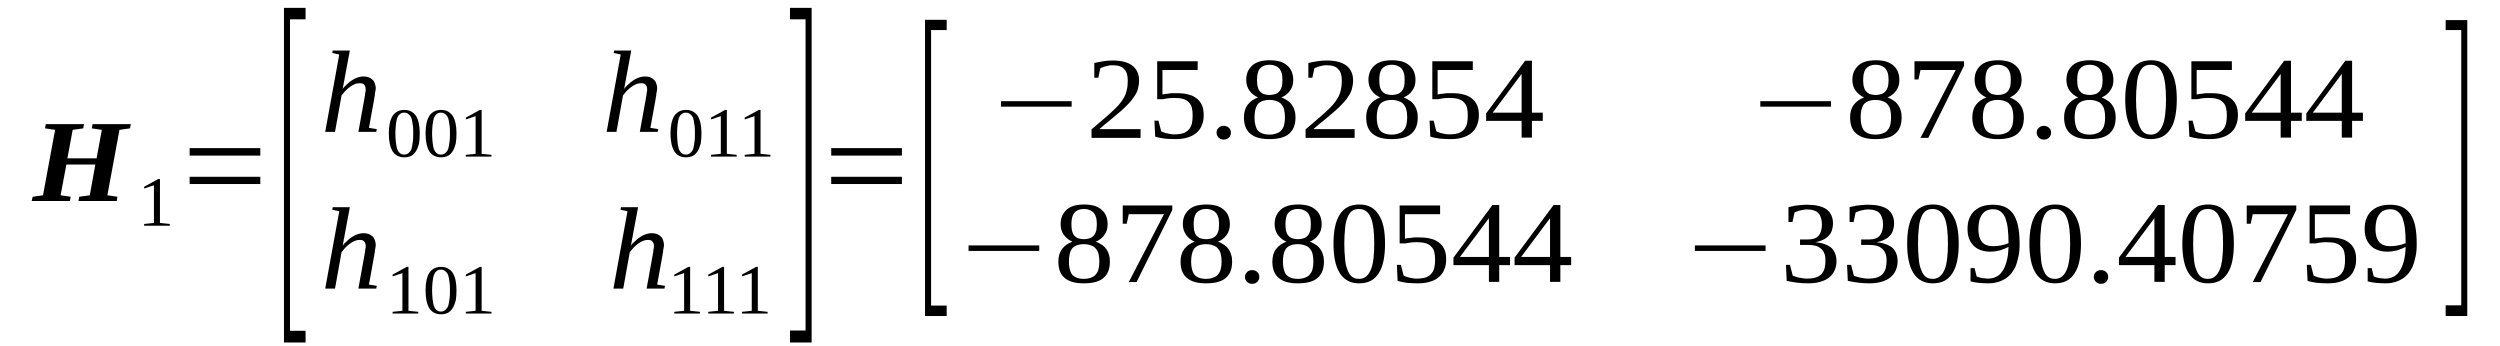 <?xml version='1.0' encoding='UTF-8'?>
<!-- This file was generated by dvisvgm 1.15.1 -->
<svg height='39pt' version='1.1' viewBox='0 -39 282 39' width='282pt' xmlns='http://www.w3.org/2000/svg' xmlns:xlink='http://www.w3.org/1999/xlink'>
<defs>
<clipPath id='clip1'>
<path clip-rule='evenodd' d='M0 -38.988H281.969V-0.028H0V-38.988'/>
</clipPath>
</defs>
<g id='page1'>
<g>
<path clip-path='url(#clip1)' d='M3.574 -16.328L3.688 -16.805L4.852 -16.973L6.215 -24.352L5.078 -24.52L5.164 -24.996H9.477L9.391 -24.52L8.199 -24.352L7.602 -21.141H10.895L11.488 -24.352L10.355 -24.52L10.441 -24.996H14.754L14.668 -24.52L13.477 -24.352L12.113 -16.973L13.25 -16.805L13.164 -16.328H8.852L8.937 -16.805L10.129 -16.973L10.754 -20.438H7.488L6.836 -16.973L7.973 -16.805L7.887 -16.328H3.574Z' fill-rule='evenodd'/>
<path clip-path='url(#clip1)' d='M18.043 -13.852L19.148 -13.738V-13.539H16.258V-13.738L17.363 -13.852V-18.102L16.258 -17.735V-17.93L17.844 -18.805H18.043V-13.852Z' fill-rule='evenodd'/>
<path clip-path='url(#clip1)' d='M21.391 -18.242V-19.059H29.363V-18.242H21.391ZM21.391 -21.449V-22.293H29.363V-21.449H21.391Z' fill-rule='evenodd'/>
<path clip-path='url(#clip1)' d='M32.031 -0.367V-38.113H34.469V-36.82H32.711V-1.688H34.469V-0.367H32.031Z' fill-rule='evenodd'/>
<path clip-path='url(#clip1)' d='M38.27 -32.852L37.477 -33.02L37.535 -33.301H39.461L38.867 -30.121C38.867 -30.035 38.84 -29.922 38.809 -29.813C38.781 -29.699 38.754 -29.559 38.754 -29.473C38.727 -29.36 38.695 -29.246 38.695 -29.164C38.668 -29.051 38.641 -28.996 38.641 -28.965C38.781 -29.164 38.953 -29.332 39.152 -29.5C39.32 -29.672 39.52 -29.84 39.719 -29.953C39.918 -30.094 40.113 -30.176 40.344 -30.262C40.539 -30.317 40.77 -30.375 40.996 -30.375S41.391 -30.348 41.562 -30.289C41.73 -30.235 41.875 -30.149 41.988 -30.035C42.129 -29.922 42.215 -29.781 42.27 -29.613C42.328 -29.445 42.387 -29.246 42.387 -28.996C42.387 -28.938 42.355 -28.883 42.355 -28.797C42.355 -28.715 42.328 -28.602 42.301 -28.516C42.301 -28.402 42.27 -28.289 42.27 -28.18C42.242 -28.067 42.215 -27.981 42.215 -27.867L41.617 -24.574L42.5 -24.434L42.441 -24.125H40.426L41.109 -27.899C41.109 -27.981 41.137 -28.094 41.164 -28.18C41.164 -28.289 41.191 -28.402 41.191 -28.488C41.223 -28.602 41.223 -28.684 41.25 -28.77C41.25 -28.856 41.25 -28.91 41.25 -28.965C41.25 -29.164 41.191 -29.305 41.078 -29.445C40.996 -29.559 40.824 -29.613 40.57 -29.613C40.398 -29.613 40.199 -29.586 40 -29.5C39.805 -29.418 39.605 -29.305 39.434 -29.164C39.266 -29.051 39.094 -28.883 38.922 -28.715C38.781 -28.543 38.641 -28.375 38.527 -28.235L37.789 -24.125H36.684L38.27 -32.852Z' fill-rule='evenodd'/>
<path clip-path='url(#clip1)' d='M47.348 -23.957C47.348 -23.504 47.32 -23.141 47.266 -22.801C47.18 -22.465 47.066 -22.184 46.926 -21.957C46.781 -21.731 46.613 -21.535 46.387 -21.422C46.156 -21.309 45.902 -21.254 45.59 -21.254C45.023 -21.254 44.598 -21.477 44.285 -21.93C44 -22.406 43.859 -23.082 43.859 -23.957C43.859 -24.801 44 -25.477 44.285 -25.926C44.598 -26.375 45.023 -26.602 45.617 -26.602C46.188 -26.602 46.613 -26.375 46.926 -25.926C47.207 -25.477 47.348 -24.828 47.348 -23.957ZM46.613 -23.957C46.613 -24.32 46.613 -24.66 46.555 -24.942C46.527 -25.223 46.469 -25.477 46.414 -25.672C46.328 -25.871 46.215 -26.039 46.074 -26.125C45.961 -26.235 45.789 -26.293 45.59 -26.293C45.391 -26.293 45.223 -26.235 45.109 -26.125C44.965 -26.039 44.883 -25.871 44.797 -25.672C44.738 -25.477 44.684 -25.223 44.656 -24.942C44.625 -24.66 44.598 -24.32 44.598 -23.957C44.598 -23.59 44.625 -23.25 44.656 -22.942C44.684 -22.66 44.738 -22.406 44.797 -22.184C44.883 -21.985 44.965 -21.844 45.109 -21.731C45.223 -21.621 45.391 -21.563 45.59 -21.563C45.789 -21.563 45.961 -21.621 46.074 -21.731C46.215 -21.844 46.328 -21.985 46.414 -22.184C46.469 -22.406 46.527 -22.66 46.555 -22.942C46.613 -23.25 46.613 -23.59 46.613 -23.957Z' fill-rule='evenodd'/>
<path clip-path='url(#clip1)' d='M51.492 -23.957C51.492 -23.504 51.465 -23.141 51.406 -22.801C51.32 -22.465 51.207 -22.184 51.066 -21.957C50.926 -21.731 50.754 -21.535 50.527 -21.422C50.301 -21.309 50.043 -21.254 49.734 -21.254C49.164 -21.254 48.738 -21.477 48.426 -21.93C48.145 -22.406 48.004 -23.082 48.004 -23.957C48.004 -24.801 48.145 -25.477 48.426 -25.926C48.738 -26.375 49.164 -26.602 49.762 -26.602C50.328 -26.602 50.754 -26.375 51.066 -25.926C51.352 -25.477 51.492 -24.828 51.492 -23.957ZM50.754 -23.957C50.754 -24.32 50.754 -24.66 50.695 -24.942C50.668 -25.223 50.613 -25.477 50.555 -25.672C50.469 -25.871 50.355 -26.039 50.215 -26.125C50.102 -26.235 49.93 -26.293 49.734 -26.293C49.535 -26.293 49.363 -26.235 49.25 -26.125C49.109 -26.039 49.023 -25.871 48.938 -25.672C48.883 -25.477 48.824 -25.223 48.797 -24.942C48.77 -24.66 48.738 -24.32 48.738 -23.957C48.738 -23.59 48.77 -23.25 48.797 -22.942C48.824 -22.66 48.883 -22.406 48.938 -22.184C49.023 -21.985 49.109 -21.844 49.25 -21.731C49.363 -21.621 49.535 -21.563 49.734 -21.563C49.93 -21.563 50.102 -21.621 50.215 -21.731C50.355 -21.844 50.469 -21.985 50.555 -22.184C50.613 -22.406 50.668 -22.66 50.695 -22.942C50.754 -23.25 50.754 -23.59 50.754 -23.957Z' fill-rule='evenodd'/>
<path clip-path='url(#clip1)' d='M54.328 -21.649L55.434 -21.535V-21.336H52.543V-21.535L53.648 -21.649V-25.899L52.543 -25.531V-25.731L54.129 -26.602H54.328V-21.649Z' fill-rule='evenodd'/>
<path clip-path='url(#clip1)' d='M70.016 -32.852L69.223 -33.02L69.281 -33.301H71.207L70.613 -30.121C70.613 -30.035 70.586 -29.922 70.555 -29.813C70.527 -29.699 70.5 -29.559 70.5 -29.473C70.473 -29.36 70.441 -29.246 70.441 -29.164C70.414 -29.051 70.387 -28.996 70.387 -28.965C70.527 -29.164 70.699 -29.332 70.898 -29.5C71.066 -29.672 71.266 -29.84 71.465 -29.953C71.664 -30.094 71.859 -30.176 72.09 -30.262C72.285 -30.317 72.516 -30.375 72.742 -30.375S73.137 -30.348 73.309 -30.289C73.477 -30.235 73.621 -30.149 73.734 -30.035C73.875 -29.922 73.961 -29.781 74.016 -29.613C74.074 -29.445 74.129 -29.246 74.129 -28.996C74.129 -28.938 74.102 -28.883 74.102 -28.797C74.102 -28.715 74.074 -28.602 74.047 -28.516C74.047 -28.402 74.016 -28.289 74.016 -28.18C73.988 -28.067 73.961 -27.981 73.961 -27.867L73.363 -24.574L74.246 -24.434L74.188 -24.125H72.172L72.856 -27.899C72.856 -27.981 72.883 -28.094 72.91 -28.18C72.91 -28.289 72.938 -28.402 72.938 -28.488C72.969 -28.602 72.969 -28.684 72.996 -28.77C72.996 -28.856 72.996 -28.91 72.996 -28.965C72.996 -29.164 72.938 -29.305 72.824 -29.445C72.742 -29.559 72.57 -29.613 72.316 -29.613C72.144 -29.613 71.945 -29.586 71.746 -29.5C71.551 -29.418 71.352 -29.305 71.18 -29.164C71.012 -29.051 70.84 -28.883 70.668 -28.715C70.527 -28.543 70.387 -28.375 70.273 -28.235L69.535 -24.125H68.43L70.016 -32.852Z' fill-rule='evenodd'/>
<path clip-path='url(#clip1)' d='M79.125 -23.957C79.125 -23.504 79.094 -23.141 79.039 -22.801C78.953 -22.465 78.84 -22.184 78.699 -21.957C78.555 -21.731 78.387 -21.535 78.16 -21.422C77.934 -21.309 77.676 -21.254 77.363 -21.254C76.797 -21.254 76.371 -21.477 76.059 -21.93C75.777 -22.406 75.633 -23.082 75.633 -23.957C75.633 -24.801 75.777 -25.477 76.059 -25.926C76.371 -26.375 76.797 -26.602 77.394 -26.602C77.961 -26.602 78.387 -26.375 78.699 -25.926C78.981 -25.477 79.125 -24.828 79.125 -23.957ZM78.387 -23.957C78.387 -24.32 78.387 -24.66 78.328 -24.942C78.301 -25.223 78.246 -25.477 78.188 -25.672C78.102 -25.871 77.988 -26.039 77.848 -26.125C77.734 -26.235 77.562 -26.293 77.363 -26.293C77.168 -26.293 76.996 -26.235 76.883 -26.125C76.742 -26.039 76.656 -25.871 76.57 -25.672C76.516 -25.477 76.457 -25.223 76.43 -24.942C76.402 -24.66 76.371 -24.32 76.371 -23.957C76.371 -23.59 76.402 -23.25 76.43 -22.942C76.457 -22.66 76.516 -22.406 76.57 -22.184C76.656 -21.985 76.742 -21.844 76.883 -21.731C76.996 -21.621 77.168 -21.563 77.363 -21.563C77.562 -21.563 77.734 -21.621 77.848 -21.731C77.988 -21.844 78.102 -21.985 78.188 -22.184C78.246 -22.406 78.301 -22.66 78.328 -22.942C78.387 -23.25 78.387 -23.59 78.387 -23.957Z' fill-rule='evenodd'/>
<path clip-path='url(#clip1)' d='M81.988 -21.649L83.098 -21.535V-21.336H80.203V-21.535L81.309 -21.649V-25.899L80.203 -25.531V-25.731L81.789 -26.602H81.988V-21.649Z' fill-rule='evenodd'/>
<path clip-path='url(#clip1)' d='M85.789 -21.649L86.898 -21.535V-21.336H84.004V-21.535L85.109 -21.649V-25.899L84.004 -25.531V-25.731L85.594 -26.602H85.789V-21.649Z' fill-rule='evenodd'/>
<path clip-path='url(#clip1)' d='M38.27 -15.172L37.477 -15.34L37.535 -15.625H39.461L38.867 -12.442C38.867 -12.36 38.84 -12.246 38.809 -12.133C38.781 -12.02 38.754 -11.879 38.754 -11.793C38.727 -11.684 38.695 -11.57 38.695 -11.485C38.668 -11.371 38.641 -11.317 38.641 -11.289C38.781 -11.485 38.953 -11.652 39.152 -11.824C39.32 -11.992 39.52 -12.16 39.719 -12.274C39.918 -12.414 40.113 -12.5 40.344 -12.582C40.539 -12.641 40.77 -12.695 40.996 -12.695S41.391 -12.668 41.562 -12.61C41.73 -12.555 41.875 -12.469 41.988 -12.36C42.129 -12.246 42.215 -12.106 42.27 -11.938C42.328 -11.766 42.387 -11.57 42.387 -11.317C42.387 -11.262 42.355 -11.203 42.355 -11.121C42.355 -11.035 42.328 -10.922 42.301 -10.836C42.301 -10.727 42.27 -10.613 42.27 -10.5C42.242 -10.387 42.215 -10.305 42.215 -10.192L41.617 -6.899L42.5 -6.758L42.441 -6.445H40.426L41.109 -10.219C41.109 -10.305 41.137 -10.414 41.164 -10.5C41.164 -10.613 41.191 -10.727 41.191 -10.809C41.223 -10.922 41.223 -11.008 41.25 -11.09C41.25 -11.176 41.25 -11.231 41.25 -11.289C41.25 -11.485 41.191 -11.625 41.078 -11.766C40.996 -11.879 40.824 -11.938 40.57 -11.938C40.398 -11.938 40.199 -11.906 40 -11.824C39.805 -11.738 39.605 -11.625 39.434 -11.485C39.266 -11.371 39.094 -11.203 38.922 -11.035C38.781 -10.867 38.641 -10.695 38.527 -10.555L37.789 -6.445H36.684L38.27 -15.172Z' fill-rule='evenodd'/>
<path clip-path='url(#clip1)' d='M46.074 -3.942L47.18 -3.828V-3.633H44.285V-3.828L45.391 -3.942V-8.192L44.285 -7.824V-8.024L45.875 -8.895H46.074V-3.942Z' fill-rule='evenodd'/>
<path clip-path='url(#clip1)' d='M51.492 -6.25C51.492 -5.801 51.465 -5.434 51.406 -5.094C51.32 -4.758 51.207 -4.477 51.066 -4.25C50.926 -4.027 50.754 -3.828 50.527 -3.715C50.301 -3.602 50.043 -3.547 49.734 -3.547C49.164 -3.547 48.738 -3.774 48.426 -4.223C48.145 -4.699 48.004 -5.375 48.004 -6.25C48.004 -7.094 48.145 -7.77 48.426 -8.219C48.738 -8.672 49.164 -8.895 49.762 -8.895C50.328 -8.895 50.754 -8.672 51.066 -8.219C51.352 -7.77 51.492 -7.121 51.492 -6.25ZM50.754 -6.25C50.754 -6.617 50.754 -6.953 50.695 -7.235C50.668 -7.516 50.613 -7.77 50.555 -7.965C50.469 -8.164 50.355 -8.332 50.215 -8.418C50.102 -8.531 49.93 -8.586 49.734 -8.586C49.535 -8.586 49.363 -8.531 49.25 -8.418C49.109 -8.332 49.023 -8.164 48.938 -7.965C48.883 -7.77 48.824 -7.516 48.797 -7.235C48.77 -6.953 48.738 -6.617 48.738 -6.25C48.738 -5.883 48.77 -5.547 48.797 -5.235C48.824 -4.953 48.883 -4.699 48.938 -4.477C49.023 -4.277 49.109 -4.137 49.25 -4.027C49.363 -3.914 49.535 -3.856 49.734 -3.856C49.93 -3.856 50.102 -3.914 50.215 -4.027C50.355 -4.137 50.469 -4.277 50.555 -4.477C50.613 -4.699 50.668 -4.953 50.695 -5.235C50.754 -5.547 50.754 -5.883 50.754 -6.25Z' fill-rule='evenodd'/>
<path clip-path='url(#clip1)' d='M54.328 -3.942L55.434 -3.828V-3.633H52.543V-3.828L53.648 -3.942V-8.192L52.543 -7.824V-8.024L54.129 -8.895H54.328V-3.942Z' fill-rule='evenodd'/>
<path clip-path='url(#clip1)' d='M70.781 -15.172L69.988 -15.34L70.047 -15.625H71.977L71.379 -12.442C71.379 -12.36 71.352 -12.246 71.32 -12.133C71.293 -12.02 71.266 -11.879 71.266 -11.793C71.238 -11.684 71.207 -11.57 71.207 -11.485C71.18 -11.371 71.152 -11.317 71.152 -11.289C71.293 -11.485 71.465 -11.652 71.664 -11.824C71.832 -11.992 72.031 -12.16 72.231 -12.274C72.43 -12.414 72.629 -12.5 72.856 -12.582C73.055 -12.641 73.281 -12.695 73.508 -12.695C73.734 -12.695 73.902 -12.668 74.074 -12.61C74.246 -12.555 74.387 -12.469 74.5 -12.36C74.641 -12.246 74.727 -12.106 74.785 -11.938C74.84 -11.766 74.898 -11.57 74.898 -11.317C74.898 -11.262 74.867 -11.203 74.867 -11.121C74.867 -11.035 74.84 -10.922 74.812 -10.836C74.812 -10.727 74.785 -10.613 74.785 -10.5C74.754 -10.387 74.727 -10.305 74.727 -10.192L74.129 -6.899L75.012 -6.758L74.953 -6.445H72.938L73.621 -10.219C73.621 -10.305 73.648 -10.414 73.676 -10.5C73.676 -10.613 73.707 -10.727 73.707 -10.809C73.734 -10.922 73.734 -11.008 73.762 -11.09C73.762 -11.176 73.762 -11.231 73.762 -11.289C73.762 -11.485 73.707 -11.625 73.59 -11.766C73.508 -11.879 73.336 -11.938 73.082 -11.938C72.91 -11.938 72.711 -11.906 72.516 -11.824C72.316 -11.738 72.117 -11.625 71.945 -11.485C71.777 -11.371 71.606 -11.203 71.438 -11.035C71.293 -10.867 71.152 -10.695 71.039 -10.555L70.301 -6.445H69.195L70.781 -15.172Z' fill-rule='evenodd'/>
<path clip-path='url(#clip1)' d='M77.848 -3.942L78.953 -3.828V-3.633H76.059V-3.828L77.168 -3.942V-8.192L76.059 -7.824V-8.024L77.648 -8.895H77.848V-3.942Z' fill-rule='evenodd'/>
<path clip-path='url(#clip1)' d='M81.676 -3.942L82.785 -3.828V-3.633H79.891V-3.828L80.996 -3.942V-8.192L79.891 -7.824V-8.024L81.481 -8.895H81.676V-3.942Z' fill-rule='evenodd'/>
<path clip-path='url(#clip1)' d='M85.481 -3.942L86.586 -3.828V-3.633H83.691V-3.828L84.797 -3.942V-8.192L83.691 -7.824V-8.024L85.281 -8.895H85.481V-3.942Z' fill-rule='evenodd'/>
<path clip-path='url(#clip1)' d='M91.551 -0.367H89.109V-1.719H90.867V-36.82H89.109V-38.113H91.551V-0.367Z' fill-rule='evenodd'/>
<path clip-path='url(#clip1)' d='M93.762 -18.242V-19.059H101.734V-18.242H93.762ZM93.762 -21.449V-22.293H101.734V-21.449H93.762Z' fill-rule='evenodd'/>
<path clip-path='url(#clip1)' d='M104.344 -3.352V-36.766H106.785V-35.609H105.027V-4.531H106.785V-3.352H104.344Z' fill-rule='evenodd'/>
<path clip-path='url(#clip1)' d='M112.914 -26.969V-27.586H120.883V-26.969H112.914Z' fill-rule='evenodd'/>
<path clip-path='url(#clip1)' d='M128.656 -23.449H123.125V-24.406C123.578 -24.801 124.004 -25.168 124.375 -25.477C124.77 -25.813 125.113 -26.094 125.395 -26.375C125.707 -26.656 125.961 -26.91 126.191 -27.164C126.418 -27.418 126.617 -27.699 126.758 -27.953C126.926 -28.235 127.039 -28.543 127.098 -28.856C127.184 -29.164 127.211 -29.531 127.211 -29.922C127.211 -30.488 127.098 -30.91 126.813 -31.192C126.559 -31.5 126.133 -31.641 125.508 -31.641C125.395 -31.641 125.254 -31.641 125.113 -31.613C125 -31.586 124.855 -31.555 124.742 -31.527C124.629 -31.5 124.516 -31.473 124.402 -31.414C124.289 -31.387 124.203 -31.332 124.117 -31.305L123.891 -30.235H123.438V-31.895C123.777 -31.977 124.117 -32.035 124.461 -32.09C124.77 -32.149 125.141 -32.176 125.508 -32.176C126.5 -32.176 127.238 -31.977 127.75 -31.586C128.23 -31.192 128.488 -30.656 128.488 -29.922C128.488 -29.586 128.43 -29.246 128.348 -28.938C128.262 -28.656 128.117 -28.348 127.922 -28.094C127.75 -27.813 127.523 -27.531 127.27 -27.277C127.012 -26.996 126.699 -26.715 126.387 -26.434C126.047 -26.152 125.68 -25.84 125.281 -25.504C124.883 -25.195 124.461 -24.828 124.004 -24.434H128.656V-23.449Z' fill-rule='evenodd'/>
<path clip-path='url(#clip1)' d='M132.688 -28.488C133.195 -28.488 133.621 -28.461 134.02 -28.348C134.418 -28.262 134.73 -28.094 134.984 -27.899C135.238 -27.699 135.438 -27.445 135.582 -27.137C135.723 -26.828 135.777 -26.434 135.777 -26.012C135.777 -25.617 135.723 -25.223 135.582 -24.914C135.465 -24.574 135.27 -24.293 134.984 -24.039C134.73 -23.817 134.391 -23.617 133.992 -23.504C133.594 -23.363 133.113 -23.309 132.574 -23.309C132.148 -23.309 131.75 -23.336 131.383 -23.363C131.012 -23.422 130.645 -23.477 130.305 -23.59L130.219 -25.391H130.672L130.984 -24.18C131.043 -24.152 131.156 -24.098 131.27 -24.067C131.383 -24.012 131.496 -23.985 131.637 -23.957C131.777 -23.926 131.922 -23.899 132.063 -23.871C132.203 -23.844 132.348 -23.844 132.488 -23.844C132.887 -23.844 133.227 -23.899 133.508 -23.985C133.766 -24.098 133.992 -24.238 134.133 -24.434C134.273 -24.602 134.391 -24.828 134.445 -25.082C134.504 -25.336 134.531 -25.645 134.531 -25.953C134.531 -26.293 134.504 -26.574 134.445 -26.828C134.391 -27.082 134.273 -27.277 134.105 -27.445C133.965 -27.613 133.734 -27.758 133.453 -27.84C133.168 -27.926 132.801 -27.953 132.375 -27.953C132.117 -27.953 131.863 -27.926 131.664 -27.899C131.465 -27.867 131.297 -27.84 131.184 -27.813H130.531V-32.09H135.098V-31.106H131.125V-28.348C131.211 -28.348 131.297 -28.375 131.41 -28.402C131.496 -28.402 131.609 -28.43 131.75 -28.43C131.863 -28.461 132.004 -28.461 132.148 -28.488C132.316 -28.488 132.488 -28.488 132.688 -28.488Z' fill-rule='evenodd'/>
<path clip-path='url(#clip1)' d='M138.844 -24.039C138.844 -23.926 138.844 -23.817 138.785 -23.731C138.758 -23.645 138.699 -23.563 138.617 -23.477C138.559 -23.422 138.473 -23.363 138.359 -23.309C138.246 -23.281 138.16 -23.25 138.047 -23.25C137.934 -23.25 137.82 -23.281 137.707 -23.309C137.621 -23.363 137.539 -23.422 137.453 -23.477C137.395 -23.563 137.34 -23.645 137.281 -23.731C137.254 -23.817 137.227 -23.926 137.227 -24.039C137.227 -24.152 137.254 -24.238 137.281 -24.352C137.34 -24.434 137.395 -24.52 137.453 -24.574C137.539 -24.66 137.621 -24.715 137.707 -24.742C137.82 -24.801 137.934 -24.801 138.047 -24.801C138.16 -24.801 138.246 -24.801 138.359 -24.742C138.473 -24.715 138.559 -24.66 138.617 -24.574C138.699 -24.52 138.758 -24.434 138.785 -24.352C138.844 -24.238 138.844 -24.152 138.844 -24.039Z' fill-rule='evenodd'/>
<path clip-path='url(#clip1)' d='M145.879 -29.981C145.879 -29.5 145.766 -29.106 145.508 -28.77C145.281 -28.43 144.941 -28.18 144.547 -28.008C144.773 -27.926 145 -27.813 145.199 -27.672C145.395 -27.559 145.566 -27.391 145.707 -27.192C145.852 -26.996 145.965 -26.797 146.02 -26.547C146.105 -26.32 146.133 -26.067 146.133 -25.758C146.133 -24.942 145.906 -24.352 145.426 -23.926C144.941 -23.504 144.203 -23.309 143.184 -23.309C142.219 -23.309 141.508 -23.504 141.027 -23.926C140.547 -24.32 140.316 -24.942 140.316 -25.758C140.316 -26.348 140.461 -26.828 140.742 -27.192C141.027 -27.559 141.426 -27.84 141.906 -28.008C141.508 -28.18 141.199 -28.43 140.941 -28.77C140.715 -29.078 140.574 -29.5 140.574 -29.981C140.574 -30.317 140.629 -30.629 140.742 -30.91C140.855 -31.16 141.027 -31.414 141.254 -31.613C141.453 -31.809 141.738 -31.949 142.078 -32.063C142.391 -32.149 142.785 -32.203 143.238 -32.203C143.664 -32.203 144.063 -32.149 144.375 -32.063C144.715 -31.949 144.973 -31.809 145.199 -31.613C145.426 -31.414 145.594 -31.192 145.707 -30.91C145.82 -30.629 145.879 -30.317 145.879 -29.981ZM144.941 -25.758C144.941 -26.094 144.914 -26.348 144.855 -26.602C144.801 -26.856 144.688 -27.051 144.547 -27.223C144.434 -27.391 144.234 -27.504 144.008 -27.586C143.777 -27.672 143.523 -27.727 143.184 -27.727S142.586 -27.672 142.359 -27.586C142.16 -27.504 141.992 -27.391 141.852 -27.223C141.738 -27.051 141.652 -26.856 141.594 -26.602C141.539 -26.348 141.508 -26.094 141.508 -25.758C141.508 -25.449 141.539 -25.168 141.594 -24.942C141.652 -24.688 141.738 -24.492 141.852 -24.32C141.992 -24.152 142.16 -24.039 142.359 -23.957C142.586 -23.871 142.844 -23.817 143.184 -23.817S143.777 -23.871 144.008 -23.957C144.234 -24.039 144.434 -24.152 144.547 -24.32C144.688 -24.492 144.801 -24.688 144.855 -24.942C144.914 -25.168 144.941 -25.449 144.941 -25.758ZM144.66 -29.981C144.66 -30.235 144.629 -30.457 144.602 -30.656C144.547 -30.879 144.461 -31.051 144.348 -31.219C144.234 -31.36 144.09 -31.473 143.895 -31.555C143.723 -31.641 143.469 -31.695 143.211 -31.695C142.93 -31.695 142.699 -31.641 142.504 -31.555C142.332 -31.473 142.191 -31.36 142.078 -31.219C141.965 -31.051 141.906 -30.879 141.852 -30.656C141.82 -30.457 141.793 -30.235 141.793 -29.981C141.793 -29.727 141.82 -29.473 141.852 -29.277C141.906 -29.078 141.965 -28.883 142.078 -28.742C142.191 -28.602 142.332 -28.488 142.504 -28.402C142.699 -28.348 142.93 -28.289 143.211 -28.289C143.469 -28.289 143.723 -28.348 143.895 -28.402C144.09 -28.488 144.234 -28.602 144.348 -28.742C144.461 -28.883 144.547 -29.078 144.602 -29.277C144.629 -29.473 144.66 -29.727 144.66 -29.981Z' fill-rule='evenodd'/>
<path clip-path='url(#clip1)' d='M152.801 -23.449H147.27V-24.406C147.723 -24.801 148.148 -25.168 148.516 -25.477C148.914 -25.813 149.254 -26.094 149.539 -26.375C149.852 -26.656 150.105 -26.91 150.332 -27.164C150.559 -27.418 150.758 -27.699 150.898 -27.953C151.07 -28.235 151.184 -28.543 151.242 -28.856C151.324 -29.164 151.355 -29.531 151.355 -29.922C151.355 -30.488 151.242 -30.91 150.957 -31.192C150.703 -31.5 150.277 -31.641 149.652 -31.641C149.539 -31.641 149.395 -31.641 149.254 -31.613C149.141 -31.586 149 -31.555 148.887 -31.527C148.773 -31.5 148.66 -31.473 148.547 -31.414C148.434 -31.387 148.348 -31.332 148.262 -31.305L148.035 -30.235H147.582V-31.895C147.922 -31.977 148.262 -32.035 148.602 -32.09C148.914 -32.149 149.281 -32.176 149.652 -32.176C150.645 -32.176 151.383 -31.977 151.894 -31.586C152.375 -31.192 152.629 -30.656 152.629 -29.922C152.629 -29.586 152.574 -29.246 152.488 -28.938C152.402 -28.656 152.262 -28.348 152.063 -28.094C151.894 -27.813 151.668 -27.531 151.41 -27.277C151.156 -26.996 150.844 -26.715 150.531 -26.434C150.191 -26.152 149.82 -25.84 149.426 -25.504C149.027 -25.195 148.602 -24.828 148.148 -24.434H152.801V-23.449Z' fill-rule='evenodd'/>
<path clip-path='url(#clip1)' d='M159.668 -29.981C159.668 -29.5 159.555 -29.106 159.297 -28.77C159.07 -28.43 158.73 -28.18 158.332 -28.008C158.559 -27.926 158.785 -27.813 158.984 -27.672C159.184 -27.559 159.355 -27.391 159.496 -27.192C159.637 -26.996 159.75 -26.797 159.809 -26.547C159.894 -26.32 159.922 -26.067 159.922 -25.758C159.922 -24.942 159.695 -24.352 159.211 -23.926C158.73 -23.504 157.992 -23.309 156.973 -23.309C156.008 -23.309 155.297 -23.504 154.817 -23.926C154.332 -24.32 154.106 -24.942 154.106 -25.758C154.106 -26.348 154.246 -26.828 154.531 -27.192C154.817 -27.559 155.211 -27.84 155.695 -28.008C155.297 -28.18 154.984 -28.43 154.731 -28.77C154.504 -29.078 154.359 -29.5 154.359 -29.981C154.359 -30.317 154.418 -30.629 154.531 -30.91C154.645 -31.16 154.817 -31.414 155.043 -31.613C155.242 -31.809 155.523 -31.949 155.863 -32.063C156.176 -32.149 156.574 -32.203 157.027 -32.203C157.453 -32.203 157.852 -32.149 158.164 -32.063C158.504 -31.949 158.758 -31.809 158.984 -31.613C159.211 -31.414 159.383 -31.192 159.496 -30.91S159.668 -30.317 159.668 -29.981ZM158.73 -25.758C158.73 -26.094 158.703 -26.348 158.644 -26.602C158.59 -26.856 158.477 -27.051 158.332 -27.223C158.219 -27.391 158.019 -27.504 157.793 -27.586C157.566 -27.672 157.313 -27.727 156.973 -27.727C156.629 -27.727 156.375 -27.672 156.148 -27.586C155.949 -27.504 155.781 -27.391 155.637 -27.223C155.523 -27.051 155.438 -26.856 155.383 -26.602C155.324 -26.348 155.297 -26.094 155.297 -25.758C155.297 -25.449 155.324 -25.168 155.383 -24.942C155.438 -24.688 155.523 -24.492 155.637 -24.32C155.781 -24.152 155.949 -24.039 156.148 -23.957C156.375 -23.871 156.629 -23.817 156.973 -23.817C157.313 -23.817 157.566 -23.871 157.793 -23.957C158.019 -24.039 158.219 -24.152 158.332 -24.32C158.477 -24.492 158.59 -24.688 158.644 -24.942C158.703 -25.168 158.73 -25.449 158.73 -25.758ZM158.445 -29.981C158.445 -30.235 158.418 -30.457 158.391 -30.656C158.332 -30.879 158.246 -31.051 158.133 -31.219C158.019 -31.36 157.879 -31.473 157.68 -31.555C157.512 -31.641 157.254 -31.695 157 -31.695C156.715 -31.695 156.488 -31.641 156.289 -31.555C156.121 -31.473 155.977 -31.36 155.863 -31.219C155.75 -31.051 155.695 -30.879 155.637 -30.656C155.609 -30.457 155.582 -30.235 155.582 -29.981C155.582 -29.727 155.609 -29.473 155.637 -29.277C155.695 -29.078 155.75 -28.883 155.863 -28.742C155.977 -28.602 156.121 -28.488 156.289 -28.402C156.488 -28.348 156.715 -28.289 157 -28.289C157.254 -28.289 157.512 -28.348 157.68 -28.402C157.879 -28.488 158.019 -28.602 158.133 -28.742C158.246 -28.883 158.332 -29.078 158.391 -29.277C158.418 -29.473 158.445 -29.727 158.445 -29.981Z' fill-rule='evenodd'/>
<path clip-path='url(#clip1)' d='M163.723 -28.488C164.235 -28.488 164.66 -28.461 165.059 -28.348C165.453 -28.262 165.766 -28.094 166.02 -27.899C166.277 -27.699 166.477 -27.445 166.617 -27.137C166.758 -26.828 166.816 -26.434 166.816 -26.012C166.816 -25.617 166.758 -25.223 166.617 -24.914C166.504 -24.574 166.305 -24.293 166.02 -24.039C165.766 -23.817 165.426 -23.617 165.027 -23.504C164.633 -23.363 164.149 -23.309 163.61 -23.309C163.184 -23.309 162.785 -23.336 162.418 -23.363C162.051 -23.422 161.68 -23.477 161.34 -23.59L161.254 -25.391H161.711L162.02 -24.18C162.078 -24.152 162.191 -24.098 162.305 -24.067C162.418 -24.012 162.531 -23.985 162.672 -23.957C162.816 -23.926 162.957 -23.899 163.098 -23.871C163.242 -23.844 163.383 -23.844 163.524 -23.844C163.922 -23.844 164.262 -23.899 164.547 -23.985C164.801 -24.098 165.027 -24.238 165.172 -24.434C165.313 -24.602 165.426 -24.828 165.481 -25.082C165.539 -25.336 165.566 -25.645 165.566 -25.953C165.566 -26.293 165.539 -26.574 165.481 -26.828C165.426 -27.082 165.313 -27.277 165.141 -27.445C165 -27.613 164.774 -27.758 164.488 -27.84C164.207 -27.926 163.836 -27.953 163.41 -27.953C163.156 -27.953 162.902 -27.926 162.703 -27.899C162.504 -27.867 162.332 -27.84 162.219 -27.813H161.566V-32.09H166.133V-31.106H162.164V-28.348C162.246 -28.348 162.332 -28.375 162.445 -28.402C162.531 -28.402 162.645 -28.43 162.785 -28.43C162.902 -28.461 163.043 -28.461 163.184 -28.488C163.356 -28.488 163.524 -28.488 163.723 -28.488Z' fill-rule='evenodd'/>
<path clip-path='url(#clip1)' d='M172.801 -25.363V-23.477H171.637V-25.363H167.637V-26.207L172.035 -32.149H172.801V-26.293H174.024V-25.363H172.801ZM171.637 -30.629H171.609L168.375 -26.293H171.637V-30.629Z' fill-rule='evenodd'/>
<path clip-path='url(#clip1)' d='M198.563 -26.969V-27.586H206.535V-26.969H198.563Z' fill-rule='evenodd'/>
<path clip-path='url(#clip1)' d='M214.25 -29.981C214.25 -29.5 214.137 -29.106 213.883 -28.77C213.656 -28.43 213.313 -28.18 212.918 -28.008C213.145 -27.926 213.371 -27.813 213.57 -27.672C213.77 -27.559 213.937 -27.391 214.078 -27.192C214.223 -26.996 214.336 -26.797 214.391 -26.547C214.477 -26.32 214.504 -26.067 214.504 -25.758C214.504 -24.942 214.277 -24.352 213.797 -23.926C213.313 -23.504 212.578 -23.309 211.555 -23.309C210.59 -23.309 209.883 -23.504 209.398 -23.926C208.918 -24.32 208.691 -24.942 208.691 -25.758C208.691 -26.348 208.832 -26.828 209.117 -27.192C209.398 -27.559 209.797 -27.84 210.277 -28.008C209.883 -28.18 209.57 -28.43 209.313 -28.77C209.086 -29.078 208.945 -29.5 208.945 -29.981C208.945 -30.317 209 -30.629 209.117 -30.91C209.23 -31.16 209.398 -31.414 209.625 -31.613C209.824 -31.809 210.109 -31.949 210.449 -32.063C210.762 -32.149 211.156 -32.203 211.613 -32.203C212.039 -32.203 212.434 -32.149 212.746 -32.063C213.086 -31.949 213.344 -31.809 213.57 -31.613C213.797 -31.414 213.965 -31.192 214.078 -30.91C214.195 -30.629 214.25 -30.317 214.25 -29.981ZM213.313 -25.758C213.313 -26.094 213.285 -26.348 213.23 -26.602C213.172 -26.856 213.059 -27.051 212.918 -27.223C212.805 -27.391 212.605 -27.504 212.379 -27.586C212.152 -27.672 211.895 -27.727 211.555 -27.727C211.215 -27.727 210.961 -27.672 210.73 -27.586C210.535 -27.504 210.363 -27.391 210.223 -27.223C210.109 -27.051 210.023 -26.856 209.965 -26.602C209.91 -26.348 209.883 -26.094 209.883 -25.758C209.883 -25.449 209.91 -25.168 209.965 -24.942C210.023 -24.688 210.109 -24.492 210.223 -24.32C210.363 -24.152 210.535 -24.039 210.73 -23.957C210.961 -23.871 211.215 -23.817 211.555 -23.817C211.895 -23.817 212.152 -23.871 212.379 -23.957C212.605 -24.039 212.805 -24.152 212.918 -24.32C213.059 -24.492 213.172 -24.688 213.23 -24.942C213.285 -25.168 213.313 -25.449 213.313 -25.758ZM213.031 -29.981C213.031 -30.235 213.004 -30.457 212.973 -30.656C212.918 -30.879 212.832 -31.051 212.719 -31.219C212.605 -31.36 212.465 -31.473 212.266 -31.555C212.094 -31.641 211.84 -31.695 211.582 -31.695C211.301 -31.695 211.074 -31.641 210.875 -31.555C210.703 -31.473 210.563 -31.36 210.449 -31.219C210.336 -31.051 210.277 -30.879 210.223 -30.656C210.191 -30.457 210.164 -30.235 210.164 -29.981C210.164 -29.727 210.191 -29.473 210.223 -29.277C210.277 -29.078 210.336 -28.883 210.449 -28.742C210.563 -28.602 210.703 -28.488 210.875 -28.402C211.074 -28.348 211.301 -28.289 211.582 -28.289C211.84 -28.289 212.094 -28.348 212.266 -28.402C212.465 -28.488 212.605 -28.602 212.719 -28.742C212.832 -28.883 212.918 -29.078 212.973 -29.277C213.004 -29.473 213.031 -29.727 213.031 -29.981Z' fill-rule='evenodd'/>
<path clip-path='url(#clip1)' d='M216.406 -30.035H215.953V-32.09H221.543V-31.586L217.512 -23.449H216.633L220.605 -31.106H216.633L216.406 -30.035Z' fill-rule='evenodd'/>
<path clip-path='url(#clip1)' d='M228.039 -29.981C228.039 -29.5 227.926 -29.106 227.668 -28.77C227.441 -28.43 227.102 -28.18 226.703 -28.008C226.934 -27.926 227.16 -27.813 227.355 -27.672C227.555 -27.559 227.727 -27.391 227.867 -27.192C228.008 -26.996 228.125 -26.797 228.18 -26.547C228.266 -26.32 228.293 -26.067 228.293 -25.758C228.293 -24.942 228.066 -24.352 227.586 -23.926C227.102 -23.504 226.363 -23.309 225.344 -23.309C224.379 -23.309 223.668 -23.504 223.188 -23.926C222.703 -24.32 222.477 -24.942 222.477 -25.758C222.477 -26.348 222.621 -26.828 222.902 -27.192C223.188 -27.559 223.582 -27.84 224.066 -28.008C223.668 -28.18 223.355 -28.43 223.102 -28.77C222.875 -29.078 222.734 -29.5 222.734 -29.981C222.734 -30.317 222.789 -30.629 222.902 -30.91C223.016 -31.16 223.188 -31.414 223.414 -31.613C223.613 -31.809 223.895 -31.949 224.238 -32.063C224.547 -32.149 224.945 -32.203 225.398 -32.203C225.824 -32.203 226.223 -32.149 226.535 -32.063C226.875 -31.949 227.129 -31.809 227.355 -31.613C227.586 -31.414 227.754 -31.192 227.867 -30.91C227.98 -30.629 228.039 -30.317 228.039 -29.981ZM227.102 -25.758C227.102 -26.094 227.074 -26.348 227.016 -26.602C226.961 -26.856 226.848 -27.051 226.703 -27.223C226.59 -27.391 226.395 -27.504 226.164 -27.586C225.937 -27.672 225.684 -27.727 225.344 -27.727C225.004 -27.727 224.746 -27.672 224.52 -27.586C224.32 -27.504 224.152 -27.391 224.008 -27.223C223.895 -27.051 223.813 -26.856 223.754 -26.602C223.699 -26.348 223.668 -26.094 223.668 -25.758C223.668 -25.449 223.699 -25.168 223.754 -24.942C223.813 -24.688 223.895 -24.492 224.008 -24.32C224.152 -24.152 224.32 -24.039 224.52 -23.957C224.746 -23.871 225.004 -23.817 225.344 -23.817C225.684 -23.817 225.937 -23.871 226.164 -23.957C226.395 -24.039 226.59 -24.152 226.703 -24.32C226.848 -24.492 226.961 -24.688 227.016 -24.942C227.074 -25.168 227.102 -25.449 227.102 -25.758ZM226.816 -29.981C226.816 -30.235 226.789 -30.457 226.762 -30.656C226.703 -30.879 226.621 -31.051 226.508 -31.219C226.395 -31.36 226.25 -31.473 226.051 -31.555C225.883 -31.641 225.625 -31.695 225.371 -31.695C225.086 -31.695 224.859 -31.641 224.66 -31.555C224.492 -31.473 224.352 -31.36 224.238 -31.219C224.121 -31.051 224.066 -30.879 224.008 -30.656C223.98 -30.457 223.953 -30.235 223.953 -29.981C223.953 -29.727 223.98 -29.473 224.008 -29.277C224.066 -29.078 224.121 -28.883 224.238 -28.742C224.352 -28.602 224.492 -28.488 224.66 -28.402C224.859 -28.348 225.086 -28.289 225.371 -28.289C225.625 -28.289 225.883 -28.348 226.051 -28.402C226.25 -28.488 226.395 -28.602 226.508 -28.742C226.621 -28.883 226.703 -29.078 226.762 -29.277C226.789 -29.473 226.816 -29.727 226.816 -29.981Z' fill-rule='evenodd'/>
<path clip-path='url(#clip1)' d='M231.355 -24.039C231.355 -23.926 231.355 -23.817 231.301 -23.731C231.273 -23.645 231.215 -23.563 231.129 -23.477C231.074 -23.422 230.988 -23.363 230.875 -23.309C230.762 -23.281 230.676 -23.25 230.562 -23.25C230.449 -23.25 230.336 -23.281 230.223 -23.309C230.137 -23.363 230.051 -23.422 229.969 -23.477C229.91 -23.563 229.855 -23.645 229.797 -23.731C229.77 -23.817 229.742 -23.926 229.742 -24.039C229.742 -24.152 229.77 -24.238 229.797 -24.352C229.855 -24.434 229.91 -24.52 229.969 -24.574C230.051 -24.66 230.137 -24.715 230.223 -24.742C230.336 -24.801 230.449 -24.801 230.562 -24.801C230.676 -24.801 230.762 -24.801 230.875 -24.742C230.988 -24.715 231.074 -24.66 231.129 -24.574C231.215 -24.52 231.273 -24.434 231.301 -24.352C231.355 -24.238 231.355 -24.152 231.355 -24.039Z' fill-rule='evenodd'/>
<path clip-path='url(#clip1)' d='M238.395 -29.981C238.395 -29.5 238.281 -29.106 238.023 -28.77C237.797 -28.43 237.457 -28.18 237.059 -28.008C237.285 -27.926 237.512 -27.813 237.711 -27.672C237.91 -27.559 238.082 -27.391 238.223 -27.192C238.363 -26.996 238.477 -26.797 238.535 -26.547C238.621 -26.32 238.648 -26.067 238.648 -25.758C238.648 -24.942 238.422 -24.352 237.937 -23.926C237.457 -23.504 236.719 -23.309 235.699 -23.309C234.734 -23.309 234.023 -23.504 233.543 -23.926C233.059 -24.32 232.832 -24.942 232.832 -25.758C232.832 -26.348 232.973 -26.828 233.258 -27.192C233.543 -27.559 233.937 -27.84 234.422 -28.008C234.023 -28.18 233.711 -28.43 233.457 -28.77C233.23 -29.078 233.09 -29.5 233.09 -29.981C233.09 -30.317 233.145 -30.629 233.258 -30.91C233.371 -31.16 233.543 -31.414 233.77 -31.613C233.969 -31.809 234.25 -31.949 234.59 -32.063C234.902 -32.149 235.301 -32.203 235.754 -32.203C236.18 -32.203 236.578 -32.149 236.891 -32.063C237.231 -31.949 237.484 -31.809 237.711 -31.613C237.937 -31.414 238.109 -31.192 238.223 -30.91S238.395 -30.317 238.395 -29.981ZM237.457 -25.758C237.457 -26.094 237.43 -26.348 237.371 -26.602C237.316 -26.856 237.203 -27.051 237.059 -27.223C236.945 -27.391 236.746 -27.504 236.52 -27.586C236.293 -27.672 236.039 -27.727 235.699 -27.727C235.359 -27.727 235.102 -27.672 234.875 -27.586C234.676 -27.504 234.508 -27.391 234.363 -27.223C234.25 -27.051 234.164 -26.856 234.109 -26.602C234.051 -26.348 234.023 -26.094 234.023 -25.758C234.023 -25.449 234.051 -25.168 234.109 -24.942C234.164 -24.688 234.25 -24.492 234.363 -24.32C234.508 -24.152 234.676 -24.039 234.875 -23.957C235.102 -23.871 235.359 -23.817 235.699 -23.817C236.039 -23.817 236.293 -23.871 236.52 -23.957C236.746 -24.039 236.945 -24.152 237.059 -24.32C237.203 -24.492 237.316 -24.688 237.371 -24.942C237.43 -25.168 237.457 -25.449 237.457 -25.758ZM237.172 -29.981C237.172 -30.235 237.145 -30.457 237.117 -30.656C237.059 -30.879 236.977 -31.051 236.859 -31.219C236.746 -31.36 236.606 -31.473 236.406 -31.555C236.238 -31.641 235.98 -31.695 235.727 -31.695C235.441 -31.695 235.215 -31.641 235.016 -31.555C234.848 -31.473 234.703 -31.36 234.59 -31.219C234.477 -31.051 234.422 -30.879 234.363 -30.656C234.336 -30.457 234.309 -30.235 234.309 -29.981C234.309 -29.727 234.336 -29.473 234.363 -29.277C234.422 -29.078 234.477 -28.883 234.59 -28.742C234.703 -28.602 234.848 -28.488 235.016 -28.402C235.215 -28.348 235.441 -28.289 235.727 -28.289C235.98 -28.289 236.238 -28.348 236.406 -28.402C236.606 -28.488 236.746 -28.602 236.859 -28.742C236.977 -28.883 237.059 -29.078 237.117 -29.277C237.145 -29.473 237.172 -29.727 237.172 -29.981Z' fill-rule='evenodd'/>
<path clip-path='url(#clip1)' d='M245.543 -27.785C245.543 -27.082 245.484 -26.434 245.371 -25.871C245.258 -25.309 245.09 -24.856 244.832 -24.461C244.606 -24.098 244.293 -23.785 243.926 -23.59C243.527 -23.395 243.102 -23.309 242.594 -23.309C241.656 -23.309 240.918 -23.703 240.437 -24.461C239.953 -25.223 239.727 -26.32 239.727 -27.785C239.727 -29.219 239.953 -30.317 240.437 -31.078C240.918 -31.836 241.656 -32.203 242.648 -32.203C243.613 -32.203 244.324 -31.836 244.805 -31.078C245.317 -30.348 245.543 -29.246 245.543 -27.785ZM244.324 -27.785C244.324 -28.402 244.293 -28.965 244.238 -29.445C244.18 -29.922 244.094 -30.348 243.953 -30.684C243.813 -31.02 243.641 -31.274 243.414 -31.445C243.187 -31.613 242.934 -31.695 242.594 -31.695C242.25 -31.695 241.996 -31.613 241.769 -31.445C241.57 -31.274 241.398 -31.02 241.285 -30.684C241.144 -30.348 241.058 -29.922 241.031 -29.445C240.976 -28.965 240.945 -28.402 240.945 -27.785C240.945 -27.164 240.976 -26.629 241.031 -26.125C241.058 -25.645 241.144 -25.223 241.285 -24.883C241.398 -24.547 241.57 -24.266 241.769 -24.098C241.996 -23.899 242.25 -23.817 242.594 -23.817C242.934 -23.817 243.187 -23.899 243.414 -24.098C243.641 -24.266 243.813 -24.547 243.953 -24.883C244.094 -25.223 244.18 -25.645 244.238 -26.125C244.293 -26.629 244.324 -27.164 244.324 -27.785Z' fill-rule='evenodd'/>
<path clip-path='url(#clip1)' d='M249.344 -28.488C249.855 -28.488 250.281 -28.461 250.676 -28.348C251.074 -28.262 251.387 -28.094 251.64 -27.899C251.898 -27.699 252.098 -27.445 252.238 -27.137C252.379 -26.828 252.437 -26.434 252.437 -26.012C252.437 -25.617 252.379 -25.223 252.238 -24.914C252.125 -24.574 251.926 -24.293 251.64 -24.039C251.387 -23.817 251.047 -23.617 250.648 -23.504C250.25 -23.363 249.769 -23.309 249.23 -23.309C248.805 -23.309 248.406 -23.336 248.039 -23.363C247.672 -23.422 247.301 -23.477 246.961 -23.59L246.875 -25.391H247.328L247.641 -24.18C247.699 -24.152 247.813 -24.098 247.926 -24.067C248.039 -24.012 248.152 -23.985 248.293 -23.957C248.438 -23.926 248.578 -23.899 248.719 -23.871C248.863 -23.844 249.004 -23.844 249.144 -23.844C249.543 -23.844 249.883 -23.899 250.168 -23.985C250.422 -24.098 250.648 -24.238 250.789 -24.434C250.934 -24.602 251.047 -24.828 251.101 -25.082C251.16 -25.336 251.187 -25.645 251.187 -25.953C251.187 -26.293 251.16 -26.574 251.101 -26.828C251.047 -27.082 250.934 -27.277 250.762 -27.445C250.621 -27.613 250.394 -27.758 250.109 -27.84C249.828 -27.926 249.457 -27.953 249.031 -27.953C248.777 -27.953 248.52 -27.926 248.324 -27.899C248.125 -27.867 247.953 -27.84 247.84 -27.813H247.188V-32.09H251.754V-31.106H247.785V-28.348C247.867 -28.348 247.953 -28.375 248.066 -28.402C248.152 -28.402 248.266 -28.43 248.406 -28.43C248.52 -28.461 248.664 -28.461 248.805 -28.488C248.977 -28.488 249.144 -28.488 249.344 -28.488Z' fill-rule='evenodd'/>
<path clip-path='url(#clip1)' d='M258.422 -25.363V-23.477H257.258V-25.363H253.258V-26.207L257.656 -32.149H258.422V-26.293H259.641V-25.363H258.422ZM257.258 -30.629H257.231L253.996 -26.293H257.258V-30.629Z' fill-rule='evenodd'/>
<path clip-path='url(#clip1)' d='M265.317 -25.363V-23.477H264.152V-25.363H260.152V-26.207L264.551 -32.149H265.317V-26.293H266.535V-25.363H265.317ZM264.152 -30.629H264.125L260.891 -26.293H264.152V-30.629Z' fill-rule='evenodd'/>
<path clip-path='url(#clip1)' d='M109.254 -10.695V-11.317H117.227V-10.695H109.254Z' fill-rule='evenodd'/>
<path clip-path='url(#clip1)' d='M124.941 -13.711C124.941 -13.231 124.828 -12.836 124.574 -12.5C124.348 -12.16 124.004 -11.906 123.609 -11.738C123.836 -11.652 124.063 -11.543 124.262 -11.402C124.461 -11.289 124.629 -11.121 124.77 -10.922C124.914 -10.727 125.027 -10.527 125.082 -10.274C125.168 -10.051 125.195 -9.797 125.195 -9.488C125.195 -8.672 124.969 -8.078 124.488 -7.656C124.004 -7.235 123.27 -7.039 122.246 -7.039C121.281 -7.039 120.574 -7.235 120.09 -7.656C119.609 -8.051 119.383 -8.672 119.383 -9.488C119.383 -10.078 119.523 -10.555 119.805 -10.922C120.09 -11.289 120.488 -11.57 120.969 -11.738C120.574 -11.906 120.262 -12.16 120.004 -12.5C119.777 -12.809 119.637 -13.231 119.637 -13.711C119.637 -14.047 119.691 -14.356 119.805 -14.637C119.922 -14.891 120.09 -15.145 120.316 -15.34C120.516 -15.539 120.801 -15.68 121.141 -15.793C121.453 -15.875 121.848 -15.934 122.305 -15.934C122.73 -15.934 123.125 -15.875 123.438 -15.793C123.777 -15.68 124.035 -15.539 124.262 -15.34C124.488 -15.145 124.656 -14.918 124.77 -14.637C124.883 -14.356 124.941 -14.047 124.941 -13.711ZM124.004 -9.488C124.004 -9.824 123.977 -10.078 123.922 -10.332C123.863 -10.586 123.75 -10.781 123.609 -10.949C123.496 -11.121 123.297 -11.231 123.07 -11.317C122.844 -11.402 122.586 -11.457 122.246 -11.457S121.652 -11.402 121.422 -11.317C121.227 -11.231 121.055 -11.121 120.914 -10.949C120.801 -10.781 120.715 -10.586 120.656 -10.332C120.602 -10.078 120.574 -9.824 120.574 -9.488C120.574 -9.176 120.602 -8.895 120.656 -8.672C120.715 -8.418 120.801 -8.219 120.914 -8.051C121.055 -7.883 121.227 -7.77 121.422 -7.684C121.652 -7.602 121.906 -7.543 122.246 -7.543S122.844 -7.602 123.07 -7.684C123.297 -7.77 123.496 -7.883 123.609 -8.051C123.75 -8.219 123.863 -8.418 123.922 -8.672C123.977 -8.895 124.004 -9.176 124.004 -9.488ZM123.723 -13.711C123.723 -13.961 123.691 -14.188 123.664 -14.383C123.609 -14.61 123.523 -14.777 123.41 -14.949C123.297 -15.09 123.152 -15.199 122.957 -15.285C122.785 -15.371 122.531 -15.426 122.273 -15.426C121.992 -15.426 121.766 -15.371 121.566 -15.285C121.395 -15.199 121.254 -15.09 121.141 -14.949C121.027 -14.777 120.969 -14.61 120.914 -14.383C120.883 -14.188 120.855 -13.961 120.855 -13.711C120.855 -13.457 120.883 -13.203 120.914 -13.004C120.969 -12.809 121.027 -12.61 121.141 -12.469C121.254 -12.328 121.395 -12.219 121.566 -12.133C121.766 -12.078 121.992 -12.02 122.273 -12.02C122.531 -12.02 122.785 -12.078 122.957 -12.133C123.152 -12.219 123.297 -12.328 123.41 -12.469C123.523 -12.61 123.609 -12.809 123.664 -13.004C123.691 -13.203 123.723 -13.457 123.723 -13.711Z' fill-rule='evenodd'/>
<path clip-path='url(#clip1)' d='M127.098 -13.766H126.645V-15.82H132.234V-15.313L128.203 -7.18H127.324L131.297 -14.836H127.324L127.098 -13.766Z' fill-rule='evenodd'/>
<path clip-path='url(#clip1)' d='M138.73 -13.711C138.73 -13.231 138.617 -12.836 138.359 -12.5C138.133 -12.16 137.793 -11.906 137.395 -11.738C137.621 -11.652 137.852 -11.543 138.047 -11.402C138.246 -11.289 138.418 -11.121 138.559 -10.922C138.699 -10.727 138.812 -10.527 138.871 -10.274C138.957 -10.051 138.984 -9.797 138.984 -9.488C138.984 -8.672 138.758 -8.078 138.277 -7.656C137.793 -7.235 137.055 -7.039 136.035 -7.039C135.07 -7.039 134.359 -7.235 133.879 -7.656C133.395 -8.051 133.168 -8.672 133.168 -9.488C133.168 -10.078 133.313 -10.555 133.594 -10.922C133.879 -11.289 134.273 -11.57 134.758 -11.738C134.359 -11.906 134.047 -12.16 133.793 -12.5C133.566 -12.809 133.426 -13.231 133.426 -13.711C133.426 -14.047 133.48 -14.356 133.594 -14.637C133.707 -14.891 133.879 -15.145 134.105 -15.34C134.305 -15.539 134.586 -15.68 134.926 -15.793C135.238 -15.875 135.637 -15.934 136.09 -15.934C136.516 -15.934 136.914 -15.875 137.227 -15.793C137.566 -15.68 137.82 -15.539 138.047 -15.34C138.277 -15.145 138.445 -14.918 138.559 -14.637C138.672 -14.356 138.73 -14.047 138.73 -13.711ZM137.793 -9.488C137.793 -9.824 137.766 -10.078 137.707 -10.332C137.652 -10.586 137.539 -10.781 137.395 -10.949C137.281 -11.121 137.082 -11.231 136.855 -11.317C136.629 -11.402 136.375 -11.457 136.035 -11.457C135.695 -11.457 135.438 -11.402 135.211 -11.317C135.012 -11.231 134.844 -11.121 134.699 -10.949C134.586 -10.781 134.504 -10.586 134.445 -10.332C134.391 -10.078 134.359 -9.824 134.359 -9.488C134.359 -9.176 134.391 -8.895 134.445 -8.672C134.504 -8.418 134.586 -8.219 134.699 -8.051C134.844 -7.883 135.012 -7.77 135.211 -7.684C135.438 -7.602 135.695 -7.543 136.035 -7.543C136.375 -7.543 136.629 -7.602 136.855 -7.684C137.082 -7.77 137.281 -7.883 137.395 -8.051C137.539 -8.219 137.652 -8.418 137.707 -8.672C137.766 -8.895 137.793 -9.176 137.793 -9.488ZM137.508 -13.711C137.508 -13.961 137.48 -14.188 137.453 -14.383C137.395 -14.61 137.313 -14.777 137.199 -14.949C137.082 -15.09 136.941 -15.199 136.742 -15.285C136.574 -15.371 136.316 -15.426 136.063 -15.426C135.777 -15.426 135.551 -15.371 135.352 -15.285C135.184 -15.199 135.043 -15.09 134.926 -14.949C134.813 -14.777 134.758 -14.61 134.699 -14.383C134.672 -14.188 134.645 -13.961 134.645 -13.711C134.645 -13.457 134.672 -13.203 134.699 -13.004C134.758 -12.809 134.813 -12.61 134.926 -12.469C135.043 -12.328 135.184 -12.219 135.352 -12.133C135.551 -12.078 135.777 -12.02 136.063 -12.02C136.316 -12.02 136.574 -12.078 136.742 -12.133C136.941 -12.219 137.082 -12.328 137.199 -12.469C137.313 -12.61 137.395 -12.809 137.453 -13.004C137.48 -13.203 137.508 -13.457 137.508 -13.711Z' fill-rule='evenodd'/>
<path clip-path='url(#clip1)' d='M142.047 -7.77C142.047 -7.656 142.047 -7.543 141.992 -7.461C141.965 -7.375 141.906 -7.289 141.82 -7.207C141.766 -7.149 141.68 -7.094 141.566 -7.039C141.453 -7.008 141.367 -6.981 141.254 -6.981S141.027 -7.008 140.914 -7.039C140.828 -7.094 140.742 -7.149 140.66 -7.207C140.602 -7.289 140.547 -7.375 140.488 -7.461C140.461 -7.543 140.43 -7.656 140.43 -7.77C140.43 -7.883 140.461 -7.965 140.488 -8.078C140.547 -8.164 140.602 -8.246 140.66 -8.305C140.742 -8.391 140.828 -8.445 140.914 -8.473C141.027 -8.531 141.141 -8.531 141.254 -8.531S141.453 -8.531 141.566 -8.473C141.68 -8.445 141.766 -8.391 141.82 -8.305C141.906 -8.246 141.965 -8.164 141.992 -8.078C142.047 -7.965 142.047 -7.883 142.047 -7.77Z' fill-rule='evenodd'/>
<path clip-path='url(#clip1)' d='M149.086 -13.711C149.086 -13.231 148.973 -12.836 148.715 -12.5C148.488 -12.16 148.148 -11.906 147.75 -11.738C147.977 -11.652 148.203 -11.543 148.402 -11.402C148.602 -11.289 148.773 -11.121 148.914 -10.922C149.055 -10.727 149.168 -10.527 149.226 -10.274C149.312 -10.051 149.34 -9.797 149.34 -9.488C149.34 -8.672 149.113 -8.078 148.629 -7.656C148.148 -7.235 147.41 -7.039 146.391 -7.039C145.426 -7.039 144.715 -7.235 144.234 -7.656C143.75 -8.051 143.523 -8.672 143.523 -9.488C143.523 -10.078 143.664 -10.555 143.949 -10.922C144.234 -11.289 144.629 -11.57 145.113 -11.738C144.715 -11.906 144.402 -12.16 144.148 -12.5C143.922 -12.809 143.777 -13.231 143.777 -13.711C143.777 -14.047 143.836 -14.356 143.949 -14.637C144.063 -14.891 144.234 -15.145 144.461 -15.34C144.66 -15.539 144.941 -15.68 145.281 -15.793C145.594 -15.875 145.992 -15.934 146.445 -15.934C146.871 -15.934 147.27 -15.875 147.582 -15.793C147.922 -15.68 148.176 -15.539 148.402 -15.34C148.629 -15.145 148.801 -14.918 148.914 -14.637C149.027 -14.356 149.086 -14.047 149.086 -13.711ZM148.148 -9.488C148.148 -9.824 148.121 -10.078 148.062 -10.332C148.008 -10.586 147.895 -10.781 147.75 -10.949C147.637 -11.121 147.437 -11.231 147.211 -11.317C146.984 -11.402 146.73 -11.457 146.391 -11.457C146.047 -11.457 145.793 -11.402 145.566 -11.317C145.367 -11.231 145.199 -11.121 145.055 -10.949C144.941 -10.781 144.855 -10.586 144.801 -10.332C144.742 -10.078 144.715 -9.824 144.715 -9.488C144.715 -9.176 144.742 -8.895 144.801 -8.672C144.855 -8.418 144.941 -8.219 145.055 -8.051C145.199 -7.883 145.367 -7.77 145.566 -7.684C145.793 -7.602 146.047 -7.543 146.391 -7.543C146.73 -7.543 146.984 -7.602 147.211 -7.684C147.437 -7.77 147.637 -7.883 147.75 -8.051C147.895 -8.219 148.008 -8.418 148.062 -8.672C148.121 -8.895 148.148 -9.176 148.148 -9.488ZM147.863 -13.711C147.863 -13.961 147.836 -14.188 147.809 -14.383C147.75 -14.61 147.664 -14.777 147.551 -14.949C147.437 -15.09 147.297 -15.199 147.098 -15.285C146.93 -15.371 146.672 -15.426 146.418 -15.426C146.133 -15.426 145.906 -15.371 145.707 -15.285C145.539 -15.199 145.395 -15.09 145.281 -14.949C145.168 -14.777 145.113 -14.61 145.055 -14.383C145.027 -14.188 145 -13.961 145 -13.711C145 -13.457 145.027 -13.203 145.055 -13.004C145.113 -12.809 145.168 -12.61 145.281 -12.469C145.395 -12.328 145.539 -12.219 145.707 -12.133C145.906 -12.078 146.133 -12.02 146.418 -12.02C146.672 -12.02 146.93 -12.078 147.098 -12.133C147.297 -12.219 147.437 -12.328 147.551 -12.469C147.664 -12.61 147.75 -12.809 147.809 -13.004C147.836 -13.203 147.863 -13.457 147.863 -13.711Z' fill-rule='evenodd'/>
<path clip-path='url(#clip1)' d='M156.234 -11.512C156.234 -10.809 156.176 -10.164 156.063 -9.598C155.949 -9.035 155.781 -8.586 155.523 -8.192C155.297 -7.824 154.984 -7.516 154.617 -7.32C154.219 -7.121 153.793 -7.039 153.281 -7.039C152.348 -7.039 151.609 -7.43 151.129 -8.192C150.644 -8.953 150.418 -10.051 150.418 -11.512C150.418 -12.949 150.644 -14.047 151.129 -14.809C151.609 -15.567 152.348 -15.934 153.34 -15.934C154.305 -15.934 155.016 -15.567 155.496 -14.809C156.008 -14.074 156.234 -12.977 156.234 -11.512ZM155.016 -11.512C155.016 -12.133 154.984 -12.695 154.93 -13.176C154.871 -13.652 154.785 -14.074 154.645 -14.414C154.504 -14.75 154.332 -15.004 154.106 -15.172C153.879 -15.34 153.625 -15.426 153.281 -15.426C152.942 -15.426 152.688 -15.34 152.461 -15.172C152.262 -15.004 152.09 -14.75 151.977 -14.414C151.836 -14.074 151.75 -13.652 151.723 -13.176C151.668 -12.695 151.637 -12.133 151.637 -11.512C151.637 -10.895 151.668 -10.36 151.723 -9.852C151.75 -9.375 151.836 -8.953 151.977 -8.613C152.09 -8.277 152.262 -7.996 152.461 -7.824C152.688 -7.629 152.942 -7.543 153.281 -7.543C153.625 -7.543 153.879 -7.629 154.106 -7.824C154.332 -7.996 154.504 -8.277 154.645 -8.613C154.785 -8.953 154.871 -9.375 154.93 -9.852C154.984 -10.36 155.016 -10.895 155.016 -11.512Z' fill-rule='evenodd'/>
<path clip-path='url(#clip1)' d='M160.035 -12.219C160.547 -12.219 160.973 -12.188 161.367 -12.078C161.766 -11.992 162.078 -11.824 162.332 -11.625C162.59 -11.43 162.785 -11.176 162.93 -10.867C163.07 -10.555 163.129 -10.164 163.129 -9.738C163.129 -9.348 163.07 -8.953 162.93 -8.641C162.816 -8.305 162.617 -8.024 162.332 -7.77C162.078 -7.543 161.738 -7.348 161.34 -7.235C160.941 -7.094 160.461 -7.039 159.922 -7.039C159.496 -7.039 159.098 -7.067 158.73 -7.094C158.363 -7.149 157.992 -7.207 157.652 -7.32L157.566 -9.121H158.019L158.332 -7.91C158.391 -7.883 158.504 -7.824 158.617 -7.797C158.73 -7.742 158.844 -7.715 158.984 -7.684C159.129 -7.656 159.269 -7.629 159.41 -7.602C159.555 -7.574 159.695 -7.574 159.836 -7.574C160.234 -7.574 160.574 -7.629 160.859 -7.715C161.113 -7.824 161.34 -7.965 161.48 -8.164C161.625 -8.332 161.738 -8.559 161.793 -8.813C161.851 -9.063 161.879 -9.375 161.879 -9.684C161.879 -10.02 161.851 -10.305 161.793 -10.555C161.738 -10.809 161.625 -11.008 161.453 -11.176C161.312 -11.344 161.086 -11.485 160.801 -11.57C160.516 -11.652 160.148 -11.684 159.723 -11.684C159.469 -11.684 159.211 -11.652 159.016 -11.625C158.816 -11.598 158.644 -11.57 158.531 -11.543H157.879V-15.82H162.445V-14.836H158.477V-12.078C158.559 -12.078 158.644 -12.106 158.758 -12.133C158.844 -12.133 158.957 -12.16 159.098 -12.16C159.211 -12.188 159.355 -12.188 159.496 -12.219C159.668 -12.219 159.836 -12.219 160.035 -12.219Z' fill-rule='evenodd'/>
<path clip-path='url(#clip1)' d='M169.113 -9.094V-7.207H167.949V-9.094H163.949V-9.938L168.348 -15.875H169.113V-10.02H170.332V-9.094H169.113ZM167.949 -14.356H167.922L164.688 -10.02H167.949V-14.356Z' fill-rule='evenodd'/>
<path clip-path='url(#clip1)' d='M176.008 -9.094V-7.207H174.844V-9.094H170.844V-9.938L175.242 -15.875H176.008V-10.02H177.227V-9.094H176.008ZM174.844 -14.356H174.817L171.582 -10.02H174.844V-14.356Z' fill-rule='evenodd'/>
<path clip-path='url(#clip1)' d='M191.184 -10.695V-11.317H199.156V-10.695H191.184Z' fill-rule='evenodd'/>
<path clip-path='url(#clip1)' d='M207.156 -9.516C207.156 -9.121 207.074 -8.781 206.93 -8.473C206.789 -8.164 206.59 -7.91 206.309 -7.684C206.051 -7.488 205.711 -7.32 205.313 -7.207C204.918 -7.094 204.461 -7.039 203.953 -7.039C203.527 -7.039 203.074 -7.067 202.676 -7.121C202.25 -7.18 201.883 -7.235 201.539 -7.32L201.457 -9.121H201.91L202.223 -7.91C202.277 -7.883 202.391 -7.824 202.535 -7.797C202.648 -7.742 202.789 -7.715 202.961 -7.684C203.102 -7.656 203.242 -7.629 203.414 -7.602C203.582 -7.574 203.727 -7.574 203.867 -7.574C204.266 -7.574 204.605 -7.629 204.887 -7.715C205.145 -7.824 205.371 -7.965 205.512 -8.137C205.652 -8.332 205.77 -8.531 205.824 -8.781C205.883 -9.035 205.91 -9.317 205.91 -9.598C205.91 -9.938 205.883 -10.219 205.77 -10.445C205.684 -10.668 205.539 -10.836 205.371 -10.977C205.199 -11.121 205 -11.231 204.746 -11.289C204.52 -11.344 204.293 -11.371 204.008 -11.371H203.043V-11.992H204.008C204.52 -11.992 204.887 -12.133 205.145 -12.414C205.371 -12.695 205.512 -13.117 205.512 -13.68C205.512 -13.961 205.484 -14.215 205.398 -14.414C205.344 -14.637 205.258 -14.809 205.113 -14.949C205 -15.09 204.832 -15.199 204.605 -15.258C204.406 -15.34 204.152 -15.371 203.867 -15.371C203.727 -15.371 203.582 -15.371 203.441 -15.34C203.301 -15.313 203.187 -15.285 203.043 -15.258C202.93 -15.231 202.816 -15.199 202.703 -15.145C202.59 -15.117 202.504 -15.059 202.422 -15.031L202.191 -13.961H201.738V-15.625C201.91 -15.68 202.051 -15.707 202.223 -15.735C202.363 -15.793 202.535 -15.82 202.703 -15.82C202.875 -15.848 203.043 -15.875 203.242 -15.875C203.441 -15.906 203.641 -15.906 203.867 -15.906C204.805 -15.906 205.512 -15.735 206.023 -15.399C206.504 -15.031 206.762 -14.496 206.762 -13.793C206.762 -13.512 206.703 -13.258 206.648 -13.035C206.562 -12.781 206.449 -12.582 206.277 -12.414C206.109 -12.219 205.91 -12.078 205.652 -11.965C205.398 -11.824 205.113 -11.738 204.773 -11.684C205.598 -11.598 206.191 -11.371 206.59 -11.035C206.961 -10.668 207.156 -10.164 207.156 -9.516Z' fill-rule='evenodd'/>
<path clip-path='url(#clip1)' d='M214.051 -9.516C214.051 -9.121 213.965 -8.781 213.824 -8.473C213.684 -8.164 213.484 -7.91 213.199 -7.684C212.945 -7.488 212.605 -7.32 212.207 -7.207C211.809 -7.094 211.355 -7.039 210.848 -7.039C210.422 -7.039 209.965 -7.067 209.57 -7.121C209.145 -7.18 208.773 -7.235 208.434 -7.32L208.348 -9.121H208.805L209.117 -7.91C209.172 -7.883 209.285 -7.824 209.426 -7.797C209.539 -7.742 209.684 -7.715 209.852 -7.684C209.996 -7.656 210.137 -7.629 210.309 -7.602C210.477 -7.574 210.617 -7.574 210.762 -7.574C211.156 -7.574 211.5 -7.629 211.781 -7.715C212.039 -7.824 212.266 -7.965 212.406 -8.137C212.547 -8.332 212.66 -8.531 212.719 -8.781C212.773 -9.035 212.805 -9.317 212.805 -9.598C212.805 -9.938 212.773 -10.219 212.66 -10.445C212.578 -10.668 212.434 -10.836 212.266 -10.977C212.094 -11.121 211.895 -11.231 211.641 -11.289C211.414 -11.344 211.188 -11.371 210.902 -11.371H209.937V-11.992H210.902C211.414 -11.992 211.781 -12.133 212.039 -12.414C212.266 -12.695 212.406 -13.117 212.406 -13.68C212.406 -13.961 212.379 -14.215 212.293 -14.414C212.234 -14.637 212.152 -14.809 212.008 -14.949C211.895 -15.09 211.727 -15.199 211.5 -15.258C211.301 -15.34 211.043 -15.371 210.762 -15.371C210.617 -15.371 210.477 -15.371 210.336 -15.34C210.191 -15.313 210.078 -15.285 209.937 -15.258C209.824 -15.231 209.711 -15.199 209.598 -15.145C209.484 -15.117 209.398 -15.059 209.313 -15.031L209.086 -13.961H208.633V-15.625C208.805 -15.68 208.945 -15.707 209.117 -15.735C209.258 -15.793 209.426 -15.82 209.598 -15.82C209.77 -15.848 209.937 -15.875 210.137 -15.875C210.336 -15.906 210.535 -15.906 210.762 -15.906C211.695 -15.906 212.406 -15.735 212.918 -15.399C213.398 -15.031 213.656 -14.496 213.656 -13.793C213.656 -13.512 213.598 -13.258 213.539 -13.035C213.457 -12.781 213.344 -12.582 213.172 -12.414C213.004 -12.219 212.805 -12.078 212.547 -11.965C212.293 -11.824 212.008 -11.738 211.668 -11.684C212.492 -11.598 213.086 -11.371 213.484 -11.035C213.852 -10.668 214.051 -10.164 214.051 -9.516Z' fill-rule='evenodd'/>
<path clip-path='url(#clip1)' d='M220.945 -11.512C220.945 -10.809 220.891 -10.164 220.773 -9.598C220.66 -9.035 220.492 -8.586 220.238 -8.192C220.008 -7.824 219.699 -7.516 219.328 -7.32C218.93 -7.121 218.504 -7.039 217.996 -7.039C217.059 -7.039 216.32 -7.43 215.84 -8.192C215.355 -8.953 215.129 -10.051 215.129 -11.512C215.129 -12.949 215.355 -14.047 215.84 -14.809C216.32 -15.567 217.059 -15.934 218.051 -15.934C219.016 -15.934 219.727 -15.567 220.207 -14.809C220.719 -14.074 220.945 -12.977 220.945 -11.512ZM219.727 -11.512C219.727 -12.133 219.699 -12.695 219.641 -13.176C219.582 -13.652 219.5 -14.074 219.355 -14.414C219.215 -14.75 219.043 -15.004 218.816 -15.172C218.59 -15.34 218.336 -15.426 217.996 -15.426S217.398 -15.34 217.172 -15.172C216.973 -15.004 216.805 -14.75 216.691 -14.414C216.547 -14.074 216.465 -13.652 216.434 -13.176C216.379 -12.695 216.352 -12.133 216.352 -11.512C216.352 -10.895 216.379 -10.36 216.434 -9.852C216.465 -9.375 216.547 -8.953 216.691 -8.613C216.805 -8.277 216.973 -7.996 217.172 -7.824C217.398 -7.629 217.656 -7.543 217.996 -7.543S218.59 -7.629 218.816 -7.824C219.043 -7.996 219.215 -8.277 219.355 -8.613C219.5 -8.953 219.582 -9.375 219.641 -9.852C219.699 -10.36 219.727 -10.895 219.727 -11.512Z' fill-rule='evenodd'/>
<path clip-path='url(#clip1)' d='M221.937 -13.176C221.937 -13.625 221.996 -14.02 222.137 -14.356C222.277 -14.695 222.449 -14.977 222.703 -15.199C222.961 -15.426 223.273 -15.625 223.613 -15.735C223.98 -15.848 224.379 -15.906 224.832 -15.906C225.344 -15.906 225.797 -15.82 226.164 -15.652C226.535 -15.485 226.848 -15.199 227.102 -14.863C227.328 -14.496 227.527 -14.047 227.641 -13.485C227.754 -12.922 227.813 -12.274 227.813 -11.512C227.813 -10.949 227.781 -10.473 227.668 -10.02C227.586 -9.598 227.469 -9.203 227.328 -8.867C227.16 -8.559 226.961 -8.246 226.762 -8.024C226.535 -7.797 226.309 -7.602 226.023 -7.461C225.77 -7.32 225.484 -7.207 225.199 -7.149C224.918 -7.067 224.605 -7.039 224.293 -7.039C223.895 -7.039 223.555 -7.067 223.215 -7.094C222.902 -7.121 222.59 -7.18 222.277 -7.262V-8.754H222.734L222.961 -7.824C223.047 -7.797 223.129 -7.742 223.242 -7.715C223.355 -7.684 223.469 -7.656 223.586 -7.629C223.699 -7.629 223.813 -7.602 223.926 -7.602C224.039 -7.574 224.152 -7.574 224.266 -7.574C224.578 -7.574 224.891 -7.629 225.145 -7.77C225.43 -7.883 225.656 -8.106 225.855 -8.391C226.051 -8.672 226.223 -9.035 226.336 -9.488C226.477 -9.938 226.535 -10.5 226.562 -11.149C226.277 -11.008 225.937 -10.867 225.598 -10.754C225.258 -10.668 224.891 -10.613 224.492 -10.613C224.121 -10.613 223.754 -10.668 223.441 -10.781C223.129 -10.895 222.875 -11.035 222.648 -11.262C222.422 -11.485 222.25 -11.738 222.109 -12.078C221.996 -12.387 221.937 -12.75 221.937 -13.176ZM224.859 -15.399C224.266 -15.399 223.84 -15.199 223.586 -14.809C223.301 -14.442 223.16 -13.879 223.16 -13.145C223.16 -12.809 223.215 -12.5 223.273 -12.274C223.355 -12.02 223.469 -11.824 223.613 -11.652C223.754 -11.512 223.926 -11.402 224.121 -11.344C224.32 -11.262 224.547 -11.231 224.832 -11.231C225.117 -11.231 225.43 -11.262 225.711 -11.317C225.996 -11.371 226.309 -11.457 226.562 -11.57C226.562 -12.188 226.535 -12.75 226.477 -13.231C226.422 -13.711 226.309 -14.102 226.195 -14.442C226.051 -14.75 225.883 -14.977 225.656 -15.145C225.43 -15.313 225.172 -15.399 224.859 -15.399Z' fill-rule='evenodd'/>
<path clip-path='url(#clip1)' d='M234.734 -11.512C234.734 -10.809 234.676 -10.164 234.563 -9.598C234.449 -9.035 234.281 -8.586 234.024 -8.192C233.797 -7.824 233.484 -7.516 233.117 -7.32C232.719 -7.121 232.293 -7.039 231.781 -7.039C230.848 -7.039 230.109 -7.43 229.625 -8.192C229.145 -8.953 228.918 -10.051 228.918 -11.512C228.918 -12.949 229.145 -14.047 229.625 -14.809C230.109 -15.567 230.848 -15.934 231.84 -15.934C232.805 -15.934 233.512 -15.567 233.996 -14.809C234.508 -14.074 234.734 -12.977 234.734 -11.512ZM233.512 -11.512C233.512 -12.133 233.484 -12.695 233.43 -13.176C233.371 -13.652 233.285 -14.074 233.144 -14.414C233.004 -14.75 232.832 -15.004 232.605 -15.172C232.379 -15.34 232.125 -15.426 231.781 -15.426C231.441 -15.426 231.187 -15.34 230.961 -15.172C230.762 -15.004 230.59 -14.75 230.476 -14.414C230.336 -14.074 230.25 -13.652 230.223 -13.176C230.164 -12.695 230.137 -12.133 230.137 -11.512C230.137 -10.895 230.164 -10.36 230.223 -9.852C230.25 -9.375 230.336 -8.953 230.476 -8.613C230.59 -8.277 230.762 -7.996 230.961 -7.824C231.187 -7.629 231.441 -7.543 231.781 -7.543C232.125 -7.543 232.379 -7.629 232.605 -7.824C232.832 -7.996 233.004 -8.277 233.144 -8.613C233.285 -8.953 233.371 -9.375 233.43 -9.852C233.484 -10.36 233.512 -10.895 233.512 -11.512Z' fill-rule='evenodd'/>
<path clip-path='url(#clip1)' d='M237.797 -7.77C237.797 -7.656 237.797 -7.543 237.742 -7.461C237.711 -7.375 237.656 -7.289 237.57 -7.207C237.512 -7.149 237.43 -7.094 237.316 -7.039C237.203 -7.008 237.117 -6.981 237.004 -6.981C236.891 -6.981 236.777 -7.008 236.664 -7.039C236.578 -7.094 236.492 -7.149 236.406 -7.207C236.352 -7.289 236.293 -7.375 236.238 -7.461C236.207 -7.543 236.18 -7.656 236.18 -7.77C236.18 -7.883 236.207 -7.965 236.238 -8.078C236.293 -8.164 236.352 -8.246 236.406 -8.305C236.492 -8.391 236.578 -8.445 236.664 -8.473C236.777 -8.531 236.891 -8.531 237.004 -8.531C237.117 -8.531 237.203 -8.531 237.316 -8.473C237.43 -8.445 237.512 -8.391 237.57 -8.305C237.656 -8.246 237.711 -8.164 237.742 -8.078C237.797 -7.965 237.797 -7.883 237.797 -7.77Z' fill-rule='evenodd'/>
<path clip-path='url(#clip1)' d='M244.18 -9.094V-7.207H243.016V-9.094H239.016V-9.938L243.414 -15.875H244.18V-10.02H245.402V-9.094H244.18ZM243.016 -14.356H242.988L239.754 -10.02H243.016V-14.356Z' fill-rule='evenodd'/>
<path clip-path='url(#clip1)' d='M251.98 -11.512C251.98 -10.809 251.926 -10.164 251.812 -9.598C251.699 -9.035 251.527 -8.586 251.273 -8.192C251.047 -7.824 250.734 -7.516 250.367 -7.32C249.969 -7.121 249.543 -7.039 249.031 -7.039C248.094 -7.039 247.359 -7.43 246.875 -8.192C246.395 -8.953 246.168 -10.051 246.168 -11.512C246.168 -12.949 246.395 -14.047 246.875 -14.809C247.359 -15.567 248.094 -15.934 249.09 -15.934C250.055 -15.934 250.762 -15.567 251.246 -14.809C251.754 -14.074 251.98 -12.977 251.98 -11.512ZM250.762 -11.512C250.762 -12.133 250.734 -12.695 250.676 -13.176C250.621 -13.652 250.535 -14.074 250.394 -14.414C250.25 -14.75 250.082 -15.004 249.855 -15.172C249.629 -15.34 249.371 -15.426 249.031 -15.426S248.438 -15.34 248.211 -15.172C248.012 -15.004 247.84 -14.75 247.727 -14.414C247.586 -14.074 247.5 -13.652 247.473 -13.176C247.414 -12.695 247.387 -12.133 247.387 -11.512C247.387 -10.895 247.414 -10.36 247.473 -9.852C247.5 -9.375 247.586 -8.953 247.727 -8.613C247.84 -8.277 248.012 -7.996 248.211 -7.824C248.438 -7.629 248.691 -7.543 249.031 -7.543S249.629 -7.629 249.855 -7.824C250.082 -7.996 250.25 -8.277 250.394 -8.613C250.535 -8.953 250.621 -9.375 250.676 -9.852C250.734 -10.36 250.762 -10.895 250.762 -11.512Z' fill-rule='evenodd'/>
<path clip-path='url(#clip1)' d='M253.883 -13.766H253.43V-15.82H259.02V-15.313L254.988 -7.18H254.109L258.082 -14.836H254.109L253.883 -13.766Z' fill-rule='evenodd'/>
<path clip-path='url(#clip1)' d='M262.68 -12.219C263.187 -12.219 263.613 -12.188 264.012 -12.078C264.41 -11.992 264.719 -11.824 264.977 -11.625C265.231 -11.43 265.43 -11.176 265.57 -10.867C265.715 -10.555 265.77 -10.164 265.77 -9.738C265.77 -9.348 265.715 -8.953 265.57 -8.641C265.457 -8.305 265.258 -8.024 264.977 -7.77C264.719 -7.543 264.379 -7.348 263.984 -7.235C263.586 -7.094 263.102 -7.039 262.562 -7.039C262.141 -7.039 261.742 -7.067 261.371 -7.094C261.004 -7.149 260.637 -7.207 260.293 -7.32L260.211 -9.121H260.664L260.976 -7.91C261.031 -7.883 261.144 -7.824 261.258 -7.797C261.371 -7.742 261.484 -7.715 261.629 -7.684C261.769 -7.656 261.91 -7.629 262.055 -7.602C262.195 -7.574 262.336 -7.574 262.48 -7.574C262.875 -7.574 263.219 -7.629 263.5 -7.715C263.758 -7.824 263.984 -7.965 264.125 -8.164C264.266 -8.332 264.379 -8.559 264.438 -8.813C264.492 -9.063 264.523 -9.375 264.523 -9.684C264.523 -10.02 264.492 -10.305 264.438 -10.555C264.379 -10.809 264.266 -11.008 264.098 -11.176C263.953 -11.344 263.727 -11.485 263.445 -11.57C263.16 -11.652 262.793 -11.684 262.367 -11.684C262.109 -11.684 261.855 -11.652 261.656 -11.625C261.457 -11.598 261.289 -11.57 261.176 -11.543H260.523V-15.82H265.09V-14.836H261.117V-12.078C261.203 -12.078 261.289 -12.106 261.402 -12.133C261.484 -12.133 261.601 -12.16 261.742 -12.16C261.855 -12.188 261.996 -12.188 262.141 -12.219C262.308 -12.219 262.48 -12.219 262.68 -12.219Z' fill-rule='evenodd'/>
<path clip-path='url(#clip1)' d='M266.734 -13.176C266.734 -13.625 266.793 -14.02 266.934 -14.356C267.074 -14.695 267.246 -14.977 267.5 -15.199C267.758 -15.426 268.066 -15.625 268.41 -15.735C268.777 -15.848 269.176 -15.906 269.629 -15.906C270.141 -15.906 270.594 -15.82 270.961 -15.652C271.332 -15.485 271.644 -15.199 271.898 -14.863C272.125 -14.496 272.324 -14.047 272.437 -13.485C272.551 -12.922 272.605 -12.274 272.605 -11.512C272.605 -10.949 272.578 -10.473 272.465 -10.02C272.379 -9.598 272.266 -9.203 272.125 -8.867C271.953 -8.559 271.758 -8.246 271.559 -8.024C271.332 -7.797 271.105 -7.602 270.82 -7.461C270.566 -7.32 270.281 -7.207 269.996 -7.149C269.715 -7.067 269.402 -7.039 269.09 -7.039C268.691 -7.039 268.352 -7.067 268.012 -7.094C267.699 -7.121 267.387 -7.18 267.074 -7.262V-8.754H267.527L267.758 -7.824C267.84 -7.797 267.926 -7.742 268.039 -7.715C268.152 -7.684 268.266 -7.656 268.379 -7.629C268.492 -7.629 268.605 -7.602 268.719 -7.602C268.836 -7.574 268.949 -7.574 269.063 -7.574C269.375 -7.574 269.684 -7.629 269.941 -7.77C270.223 -7.883 270.453 -8.106 270.648 -8.391C270.848 -8.672 271.019 -9.035 271.133 -9.488C271.273 -9.938 271.332 -10.5 271.359 -11.149C271.074 -11.008 270.734 -10.867 270.394 -10.754C270.055 -10.668 269.684 -10.613 269.289 -10.613C268.918 -10.613 268.551 -10.668 268.238 -10.781C267.926 -10.895 267.672 -11.035 267.445 -11.262C267.219 -11.485 267.047 -11.738 266.906 -12.078C266.793 -12.387 266.734 -12.75 266.734 -13.176ZM269.656 -15.399C269.063 -15.399 268.637 -15.199 268.379 -14.809C268.098 -14.442 267.953 -13.879 267.953 -13.145C267.953 -12.809 268.012 -12.5 268.066 -12.274C268.152 -12.02 268.266 -11.824 268.41 -11.652C268.551 -11.512 268.719 -11.402 268.918 -11.344C269.117 -11.262 269.344 -11.231 269.629 -11.231C269.914 -11.231 270.223 -11.262 270.508 -11.317C270.793 -11.371 271.105 -11.457 271.359 -11.57C271.359 -12.188 271.332 -12.75 271.273 -13.231C271.219 -13.711 271.105 -14.102 270.992 -14.442C270.848 -14.75 270.68 -14.977 270.453 -15.145C270.223 -15.313 269.969 -15.399 269.656 -15.399Z' fill-rule='evenodd'/>
<path clip-path='url(#clip1)' d='M278.309 -3.352H275.871V-4.559H277.629V-35.609H275.871V-36.734H278.309V-3.352Z' fill-rule='evenodd'/>
</g>
</g>
</svg>
